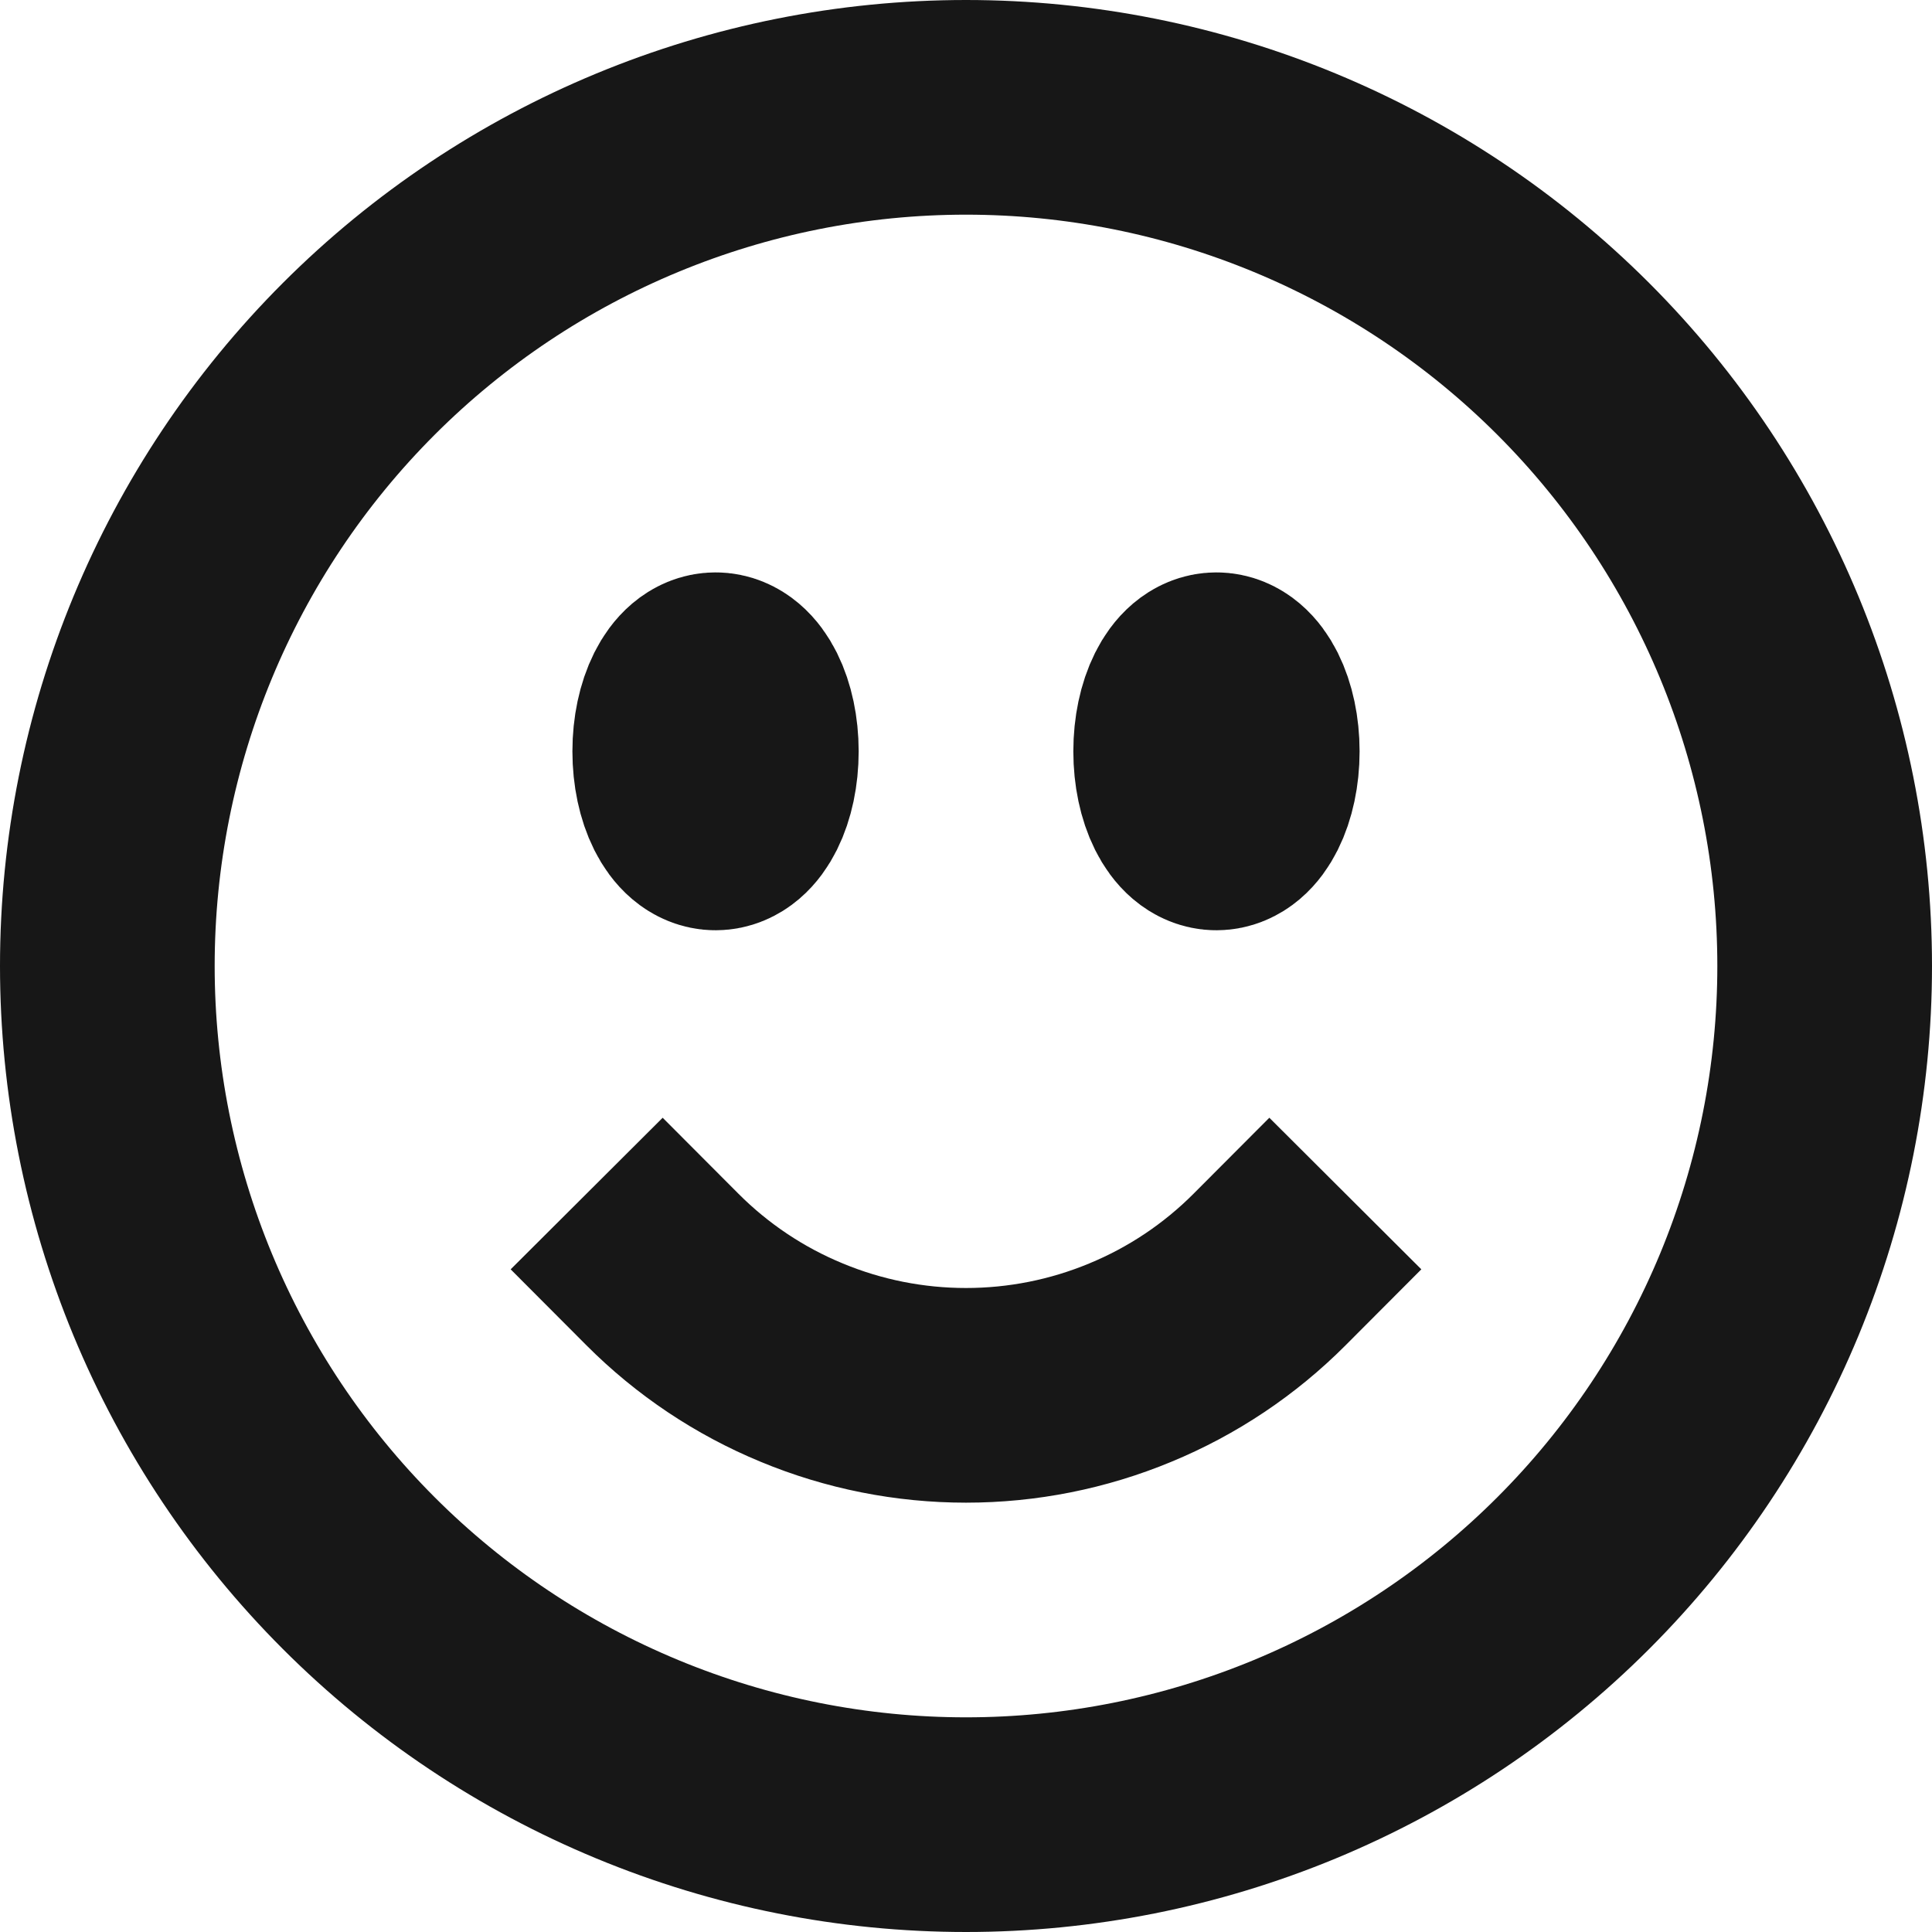 <?xml version="1.0" encoding="utf-8"?>
<svg xmlns="http://www.w3.org/2000/svg" fill="none" height="100%" overflow="visible" preserveAspectRatio="none" style="display: block;" viewBox="0 0 18 18" width="100%">
<path d="M11.828 11.828C11.457 12.2 11.016 12.495 10.531 12.695C10.045 12.897 9.525 13 9 13C8.475 13 7.955 12.897 7.469 12.695C6.984 12.495 6.543 12.2 6.172 11.828M17 9C17 10.051 16.793 11.091 16.391 12.062C15.989 13.032 15.4 13.914 14.657 14.657C13.914 15.4 13.032 15.989 12.062 16.391C11.091 16.793 10.051 17 9 17C7.949 17 6.909 16.793 5.939 16.391C4.968 15.989 4.086 15.4 3.343 14.657C2.6 13.914 2.011 13.032 1.609 12.062C1.207 11.091 1 10.051 1 9C1 6.878 1.843 4.843 3.343 3.343C4.843 1.843 6.878 1 9 1C11.122 1 13.157 1.843 14.657 3.343C16.157 4.843 17 6.878 17 9ZM7 7C7 7.368 6.851 7.667 6.667 7.667C6.483 7.667 6.333 7.368 6.333 7C6.333 6.632 6.483 6.333 6.667 6.333C6.851 6.333 7 6.632 7 7ZM6.667 7H6.674V7.013H6.667V7ZM11.667 7C11.667 7.368 11.517 7.667 11.333 7.667C11.149 7.667 11 7.368 11 7C11 6.632 11.149 6.333 11.333 6.333C11.517 6.333 11.667 6.632 11.667 7ZM11.333 7H11.34V7.013H11.333V7Z" id="Vector" stroke="#171717" stroke-linecap="square" stroke-width="2"/>
</svg>